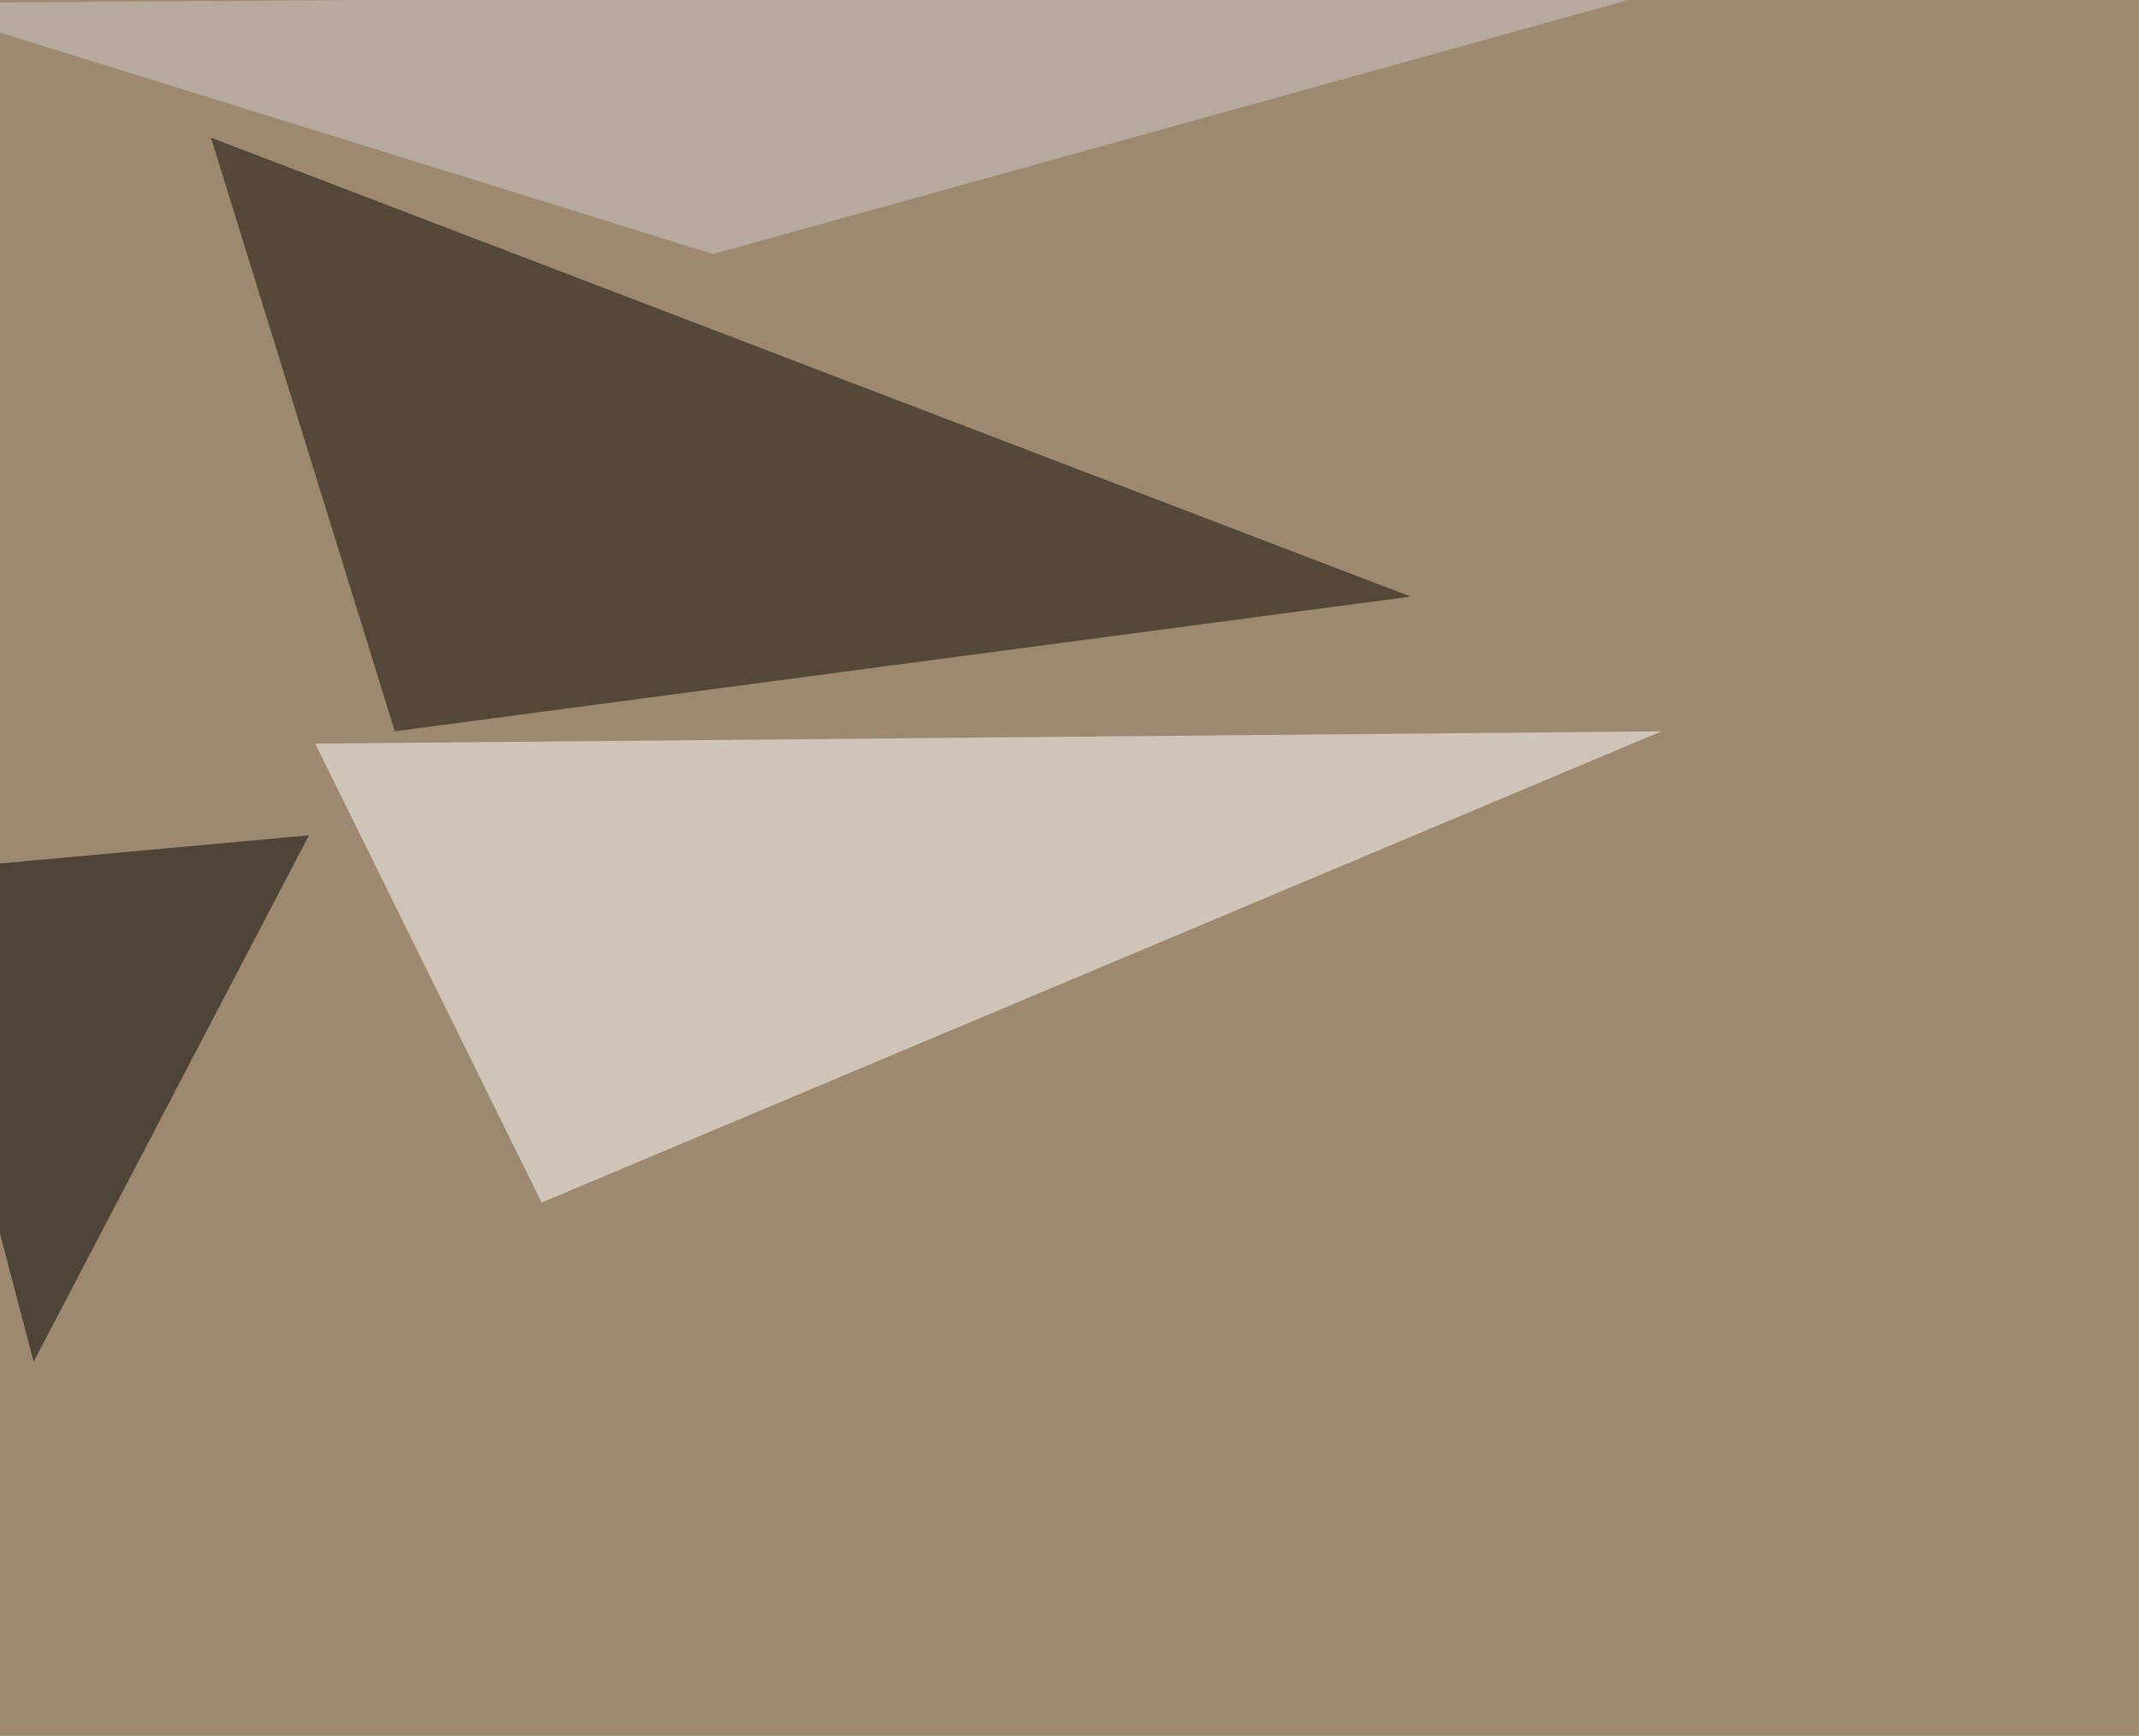 <svg xmlns="http://www.w3.org/2000/svg" width="1024" height="831" ><filter id="a"><feGaussianBlur stdDeviation="55"/></filter><rect width="100%" height="100%" fill="#9d896f"/><g filter="url(#a)"><g fill-opacity=".5"><path fill="#fff" d="M795.4 350.1L259.3 575.7 150.9 356z"/><path fill="#0d0803" d="M675.3 285.6L189 350.1 101 65.9z"/><path d="M-45.4 417.5l193.3-17.6-131.8 252z"/><path fill="#d0ccd0" d="M-45.4 1.5l840.8-5.9-454 126z"/></g></g></svg>